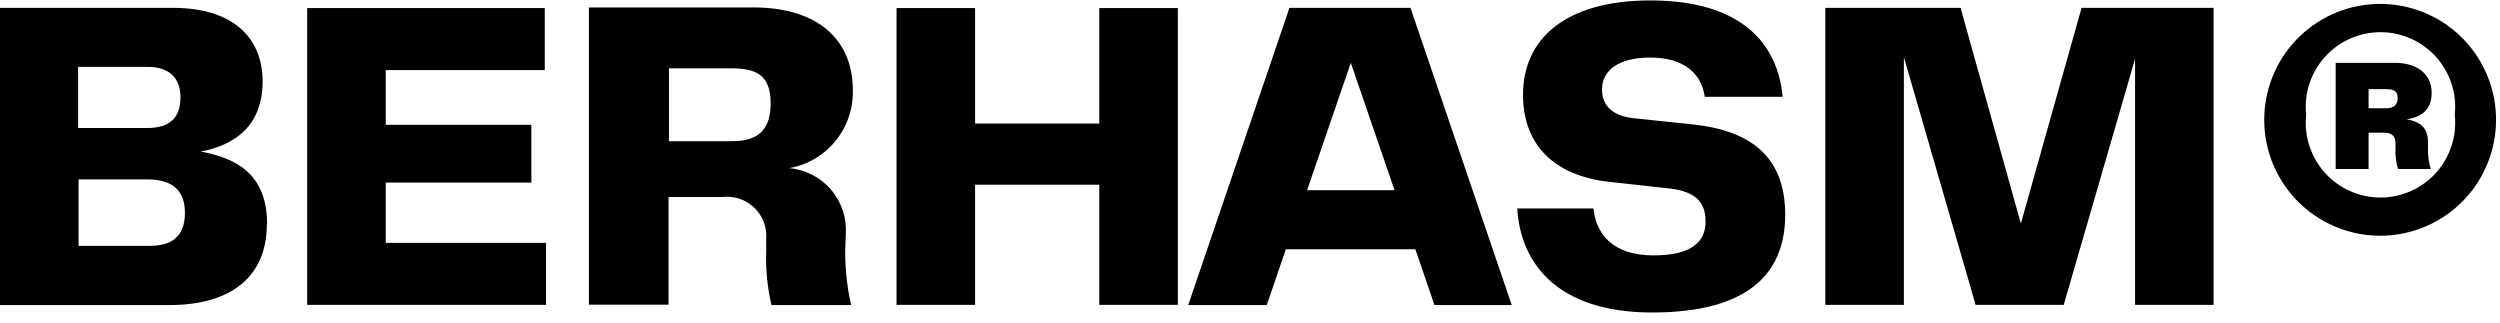 <svg width="116" height="15" viewBox="0 0 116 15" fill="none" xmlns="http://www.w3.org/2000/svg">
<g clip-path="url(#clip0_113_409)">
<path d="M12.382 10.402C12.382 12.766 10.806 14.155 7.861 14.155H-0.02V0.364H8.019C10.974 0.364 12.185 1.901 12.185 3.763C12.185 5.792 10.964 6.718 9.309 7.033C11.043 7.348 12.392 8.137 12.392 10.392M3.625 3.103V5.94H6.836C8.019 5.94 8.373 5.319 8.373 4.512C8.373 3.704 7.94 3.103 6.856 3.103H3.625ZM6.945 11.407C8.186 11.407 8.58 10.767 8.58 9.87C8.58 8.974 8.147 8.324 6.836 8.324H3.645V11.407H6.945Z" fill="black"/>
<path d="M17.899 11.269H25.336V14.145H14.254V0.374H25.277V3.251H17.899V5.792H24.656V8.471H17.899V11.269Z" fill="black"/>
<path d="M39.216 11.673C39.216 12.508 39.308 13.341 39.492 14.155H35.798C35.607 13.342 35.524 12.508 35.551 11.673V11.111C35.575 10.842 35.539 10.57 35.444 10.316C35.35 10.062 35.2 9.832 35.005 9.644C34.811 9.455 34.577 9.312 34.321 9.225C34.064 9.138 33.791 9.11 33.522 9.141H31.02V14.136H27.326V0.345H34.95C38.053 0.345 39.57 1.941 39.57 4.157C39.6 5.019 39.317 5.862 38.774 6.532C38.231 7.202 37.465 7.653 36.615 7.802C37.369 7.867 38.067 8.226 38.559 8.8C39.051 9.375 39.297 10.12 39.245 10.875L39.216 11.673ZM33.975 6.551C35.236 6.551 35.758 5.969 35.758 4.787C35.758 3.605 35.217 3.172 33.995 3.172H31.04V6.551H33.975Z" fill="black"/>
<path d="M51.007 0.374H54.652V14.145H51.007V8.57H45.244V14.145H41.6V0.374H45.244V5.733H51.007V0.374Z" fill="black"/>
<path d="M66.559 14.155L65.673 11.565H59.664L58.778 14.155H55.133L59.831 0.364H65.446L70.145 14.155H66.559ZM60.649 8.826H64.707L62.678 2.916L60.649 8.826Z" fill="black"/>
<path d="M73.939 9.673C74.047 10.816 74.796 11.85 76.716 11.85C78.48 11.85 79.14 11.23 79.14 10.274C79.14 9.319 78.598 8.905 77.564 8.757L74.609 8.432C72.116 8.137 70.668 6.728 70.668 4.393C70.668 1.803 72.638 0.02 76.579 0.02C80.834 0.02 82.489 2.049 82.716 4.492H79.1C78.953 3.398 78.115 2.67 76.569 2.67C75.16 2.67 74.333 3.231 74.333 4.147C74.333 4.846 74.746 5.369 75.81 5.487L78.44 5.763C81.465 6.048 82.834 7.477 82.834 9.959C82.834 12.678 81.13 14.5 76.657 14.5C72.185 14.5 70.54 12.136 70.402 9.673H73.939Z" fill="black"/>
<path d="M102.712 14.145H99.067V2.729L95.757 14.145H91.669L88.34 2.65V14.145H84.695V0.364H90.97L93.768 10.373L96.585 0.364H102.712V14.145Z" fill="black"/>
<path d="M115.812 5.329C115.843 6.054 115.727 6.778 115.471 7.457C115.215 8.136 114.825 8.756 114.323 9.28C113.821 9.804 113.218 10.221 112.55 10.506C111.883 10.791 111.165 10.938 110.439 10.938C109.713 10.938 108.995 10.791 108.328 10.506C107.66 10.221 107.057 9.804 106.555 9.28C106.053 8.756 105.663 8.136 105.406 7.457C105.15 6.778 105.034 6.054 105.065 5.329C105.125 3.944 105.717 2.635 106.718 1.676C107.719 0.716 109.052 0.181 110.439 0.181C111.826 0.181 113.159 0.716 114.16 1.676C115.161 2.635 115.753 3.944 115.812 5.329ZM113.901 5.329C113.953 4.845 113.903 4.356 113.753 3.893C113.603 3.43 113.358 3.004 113.033 2.642C112.708 2.281 112.31 1.991 111.866 1.793C111.421 1.595 110.94 1.493 110.454 1.493C109.967 1.493 109.486 1.595 109.042 1.793C108.598 1.991 108.2 2.281 107.875 2.642C107.55 3.004 107.304 3.43 107.154 3.893C107.005 4.356 106.954 4.845 107.006 5.329C106.954 5.813 107.005 6.302 107.154 6.765C107.304 7.228 107.55 7.654 107.875 8.016C108.2 8.378 108.598 8.667 109.042 8.865C109.486 9.063 109.967 9.166 110.454 9.166C110.94 9.166 111.421 9.063 111.866 8.865C112.31 8.667 112.708 8.378 113.033 8.016C113.358 7.654 113.603 7.228 113.753 6.765C113.903 6.302 113.953 5.813 113.901 5.329ZM111.478 5.516C112.315 5.595 112.66 5.93 112.66 6.61V6.856C112.648 7.189 112.692 7.522 112.788 7.841H111.271C111.171 7.523 111.131 7.189 111.153 6.856V6.669C111.153 6.294 110.966 6.157 110.611 6.157H109.902V7.841H108.375V2.916H111.124C112.168 2.916 112.828 3.448 112.828 4.295C112.828 5.142 112.325 5.457 111.518 5.566M110.71 5.024C111.064 5.024 111.252 4.876 111.252 4.551C111.252 4.226 111.064 4.137 110.73 4.137H109.902V5.024H110.71Z" fill="black"/>
</g>
<defs>
<clipPath id="clip0_113_409">
<rect width="115.833" height="14.5" fill="white"/>
</clipPath>
</defs>
</svg>
